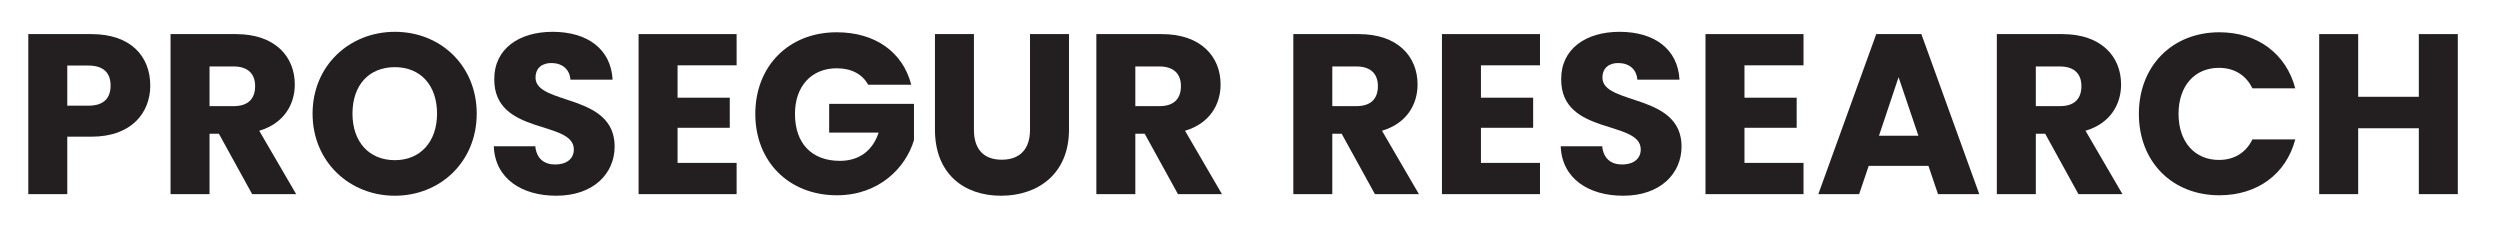<?xml version="1.0" encoding="UTF-8" standalone="no"?><!DOCTYPE svg PUBLIC "-//W3C//DTD SVG 1.1//EN" "http://www.w3.org/Graphics/SVG/1.1/DTD/svg11.dtd"><svg width="100%" height="100%" viewBox="0 0 885 81" version="1.1" xmlns="http://www.w3.org/2000/svg" xmlns:xlink="http://www.w3.org/1999/xlink" xml:space="preserve" xmlns:serif="http://www.serif.com/" style="fill-rule:evenodd;clip-rule:evenodd;stroke-linejoin:round;stroke-miterlimit:2;"><path d="M31.321,37.41c5.488,0 7.828,-2.744 7.828,-7.103c-0,-4.357 -2.34,-7.101 -7.828,-7.101l-7.505,0l-0,14.204l7.505,0Zm1.049,10.976l-8.554,0l-0,20.336l-13.801,0l-0,-56.653l22.355,0c13.882,0 20.822,7.828 20.822,18.238c-0,9.363 -6.376,18.079 -20.822,18.079" style="fill:#231f20;fill-rule:nonzero;"/><path d="M82.728,23.528l-8.554,0l0,14.043l8.554,0c5.165,0 7.587,-2.663 7.587,-7.102c0,-4.197 -2.422,-6.941 -7.587,-6.941m0.808,-11.459c13.88,0 20.821,7.989 20.821,17.835c0,7.102 -3.874,13.801 -12.59,16.383l13.074,22.435l-15.576,0l-11.782,-21.386l-3.309,0l0,21.386l-13.8,0l0,-56.653l23.162,0Z" style="fill:#231f20;fill-rule:nonzero;"/><path d="M139.786,56.698c9.038,0 14.93,-6.537 14.93,-16.464c-0,-10.088 -5.892,-16.464 -14.93,-16.464c-9.2,0 -15.012,6.376 -15.012,16.464c-0,9.927 5.812,16.464 15.012,16.464m-0,12.59c-16.061,0 -29.135,-12.026 -29.135,-29.054c-0,-17.028 13.074,-28.973 29.135,-28.973c16.141,0 28.973,11.945 28.973,28.973c-0,17.028 -12.913,29.054 -28.973,29.054" style="fill:#231f20;fill-rule:nonzero;"/><path d="M196.923,69.288c-12.187,0 -21.709,-6.053 -22.112,-17.513l14.687,0c0.404,4.358 3.148,6.456 7.022,6.456c4.035,0 6.618,-2.017 6.618,-5.326c0,-10.492 -28.327,-4.843 -28.166,-24.937c0,-10.734 8.797,-16.706 20.66,-16.706c12.348,0 20.66,6.133 21.225,16.948l-14.93,0c-0.242,-3.632 -2.825,-5.811 -6.537,-5.892c-3.309,-0.081 -5.811,1.615 -5.811,5.165c0,9.846 28.004,5.408 28.004,24.372c0,9.524 -7.425,17.433 -20.66,17.433" style="fill:#231f20;fill-rule:nonzero;"/><path d="M260.759,23.125l-20.902,0l0,11.46l18.481,0l0,10.653l-18.481,0l0,12.428l20.902,0l0,11.057l-34.703,0l0,-56.654l34.703,0l0,11.056Z" style="fill:#231f20;fill-rule:nonzero;"/><path d="M322.578,29.985l-15.254,0c-2.098,-3.793 -5.972,-5.811 -11.137,-5.811c-8.877,0 -14.768,6.295 -14.768,16.141c-0,10.491 5.971,16.625 15.898,16.625c6.861,0 11.621,-3.632 13.72,-10.008l-17.513,0l-0,-10.168l30.022,0l-0,12.831c-2.905,9.766 -12.348,19.531 -27.278,19.531c-16.948,0 -28.892,-11.864 -28.892,-28.811c-0,-16.948 11.864,-28.892 28.811,-28.892c13.559,0 23.405,6.94 26.391,18.562" style="fill:#231f20;fill-rule:nonzero;"/><path d="M330.97,12.069l13.8,0l0,33.896c0,6.698 3.308,10.572 9.846,10.572c6.537,0 10.007,-3.874 10.007,-10.572l0,-33.896l13.8,0l0,33.814c0,15.657 -10.975,23.405 -24.05,23.405c-13.154,0 -23.403,-7.748 -23.403,-23.405l0,-33.814Z" style="fill:#231f20;fill-rule:nonzero;"/><path d="M410.462,23.528l-8.554,0l-0,14.043l8.554,0c5.165,0 7.587,-2.663 7.587,-7.102c-0,-4.197 -2.422,-6.941 -7.587,-6.941m0.808,-11.459c13.88,0 20.821,7.989 20.821,17.835c-0,7.102 -3.874,13.801 -12.59,16.383l13.074,22.435l-15.576,0l-11.782,-21.386l-3.309,0l-0,21.386l-13.8,0l-0,-56.653l23.162,0Z" style="fill:#231f20;fill-rule:nonzero;"/><path d="M480.188,23.528l-8.554,0l0,14.043l8.554,0c5.165,0 7.587,-2.663 7.587,-7.102c0,-4.197 -2.422,-6.941 -7.587,-6.941m0.808,-11.459c13.88,0 20.821,7.989 20.821,17.835c0,7.102 -3.874,13.801 -12.59,16.383l13.074,22.435l-15.576,0l-11.782,-21.386l-3.309,0l0,21.386l-13.8,0l0,-56.653l23.162,0Z" style="fill:#231f20;fill-rule:nonzero;"/><path d="M545.154,23.125l-20.901,0l-0,11.46l18.48,0l-0,10.653l-18.48,0l-0,12.428l20.901,0l-0,11.057l-34.702,0l-0,-56.654l34.702,0l-0,11.056Z" style="fill:#231f20;fill-rule:nonzero;"/><path d="M574.61,69.288c-12.187,0 -21.71,-6.053 -22.113,-17.513l14.688,0c0.404,4.358 3.148,6.456 7.021,6.456c4.036,0 6.618,-2.017 6.618,-5.326c-0,-10.492 -28.327,-4.843 -28.166,-24.937c-0,-10.734 8.797,-16.706 20.66,-16.706c12.348,0 20.66,6.133 21.226,16.948l-14.931,0c-0.242,-3.632 -2.824,-5.811 -6.536,-5.892c-3.31,-0.081 -5.812,1.615 -5.812,5.165c-0,9.846 28.005,5.408 28.005,24.372c-0,9.524 -7.425,17.433 -20.66,17.433" style="fill:#231f20;fill-rule:nonzero;"/><path d="M638.446,23.125l-20.902,0l-0,11.46l18.481,0l-0,10.653l-18.481,0l-0,12.428l20.902,0l-0,11.057l-34.703,0l-0,-56.654l34.703,0l-0,11.056Z" style="fill:#231f20;fill-rule:nonzero;"/><path d="M672.097,27.322l-6.94,20.74l13.961,0l-7.021,-20.74Zm10.572,31.394l-21.143,0l-3.39,10.006l-14.446,0l20.499,-56.653l15.979,0l20.498,56.653l-14.607,0l-3.39,-10.006Z" style="fill:#231f20;fill-rule:nonzero;"/><path d="M729.236,23.528l-8.554,0l-0,14.043l8.554,0c5.165,0 7.586,-2.663 7.586,-7.102c-0,-4.197 -2.421,-6.941 -7.586,-6.941m0.808,-11.459c13.88,0 20.821,7.989 20.821,17.835c-0,7.102 -3.874,13.801 -12.59,16.383l13.074,22.435l-15.576,0l-11.782,-21.386l-3.309,0l-0,21.386l-13.8,0l-0,-56.653l23.162,0Z" style="fill:#231f20;fill-rule:nonzero;"/><path d="M785.647,11.423c13.478,-0 23.646,7.587 26.875,19.854l-15.173,-0c-2.34,-4.842 -6.617,-7.264 -11.863,-7.264c-8.474,-0 -14.284,6.295 -14.284,16.303c0,10.006 5.81,16.301 14.284,16.301c5.246,-0 9.523,-2.421 11.863,-7.263l15.173,-0c-3.229,12.267 -13.397,19.772 -26.875,19.772c-16.705,-0 -28.488,-11.863 -28.488,-28.81c0,-16.949 11.783,-28.893 28.488,-28.893" style="fill:#231f20;fill-rule:nonzero;"/><path d="M856.262,45.399l-21.468,0l0,23.323l-13.8,0l0,-56.653l13.8,0l0,22.193l21.468,0l0,-22.193l13.8,0l0,56.653l-13.8,0l0,-23.323Z" style="fill:#231f20;fill-rule:nonzero;"/><rect id="Mesa-de-trabajo1" serif:id="Mesa de trabajo1" x="-0" y="-0" width="884.806" height="80.308" style="fill:none;"/></svg>